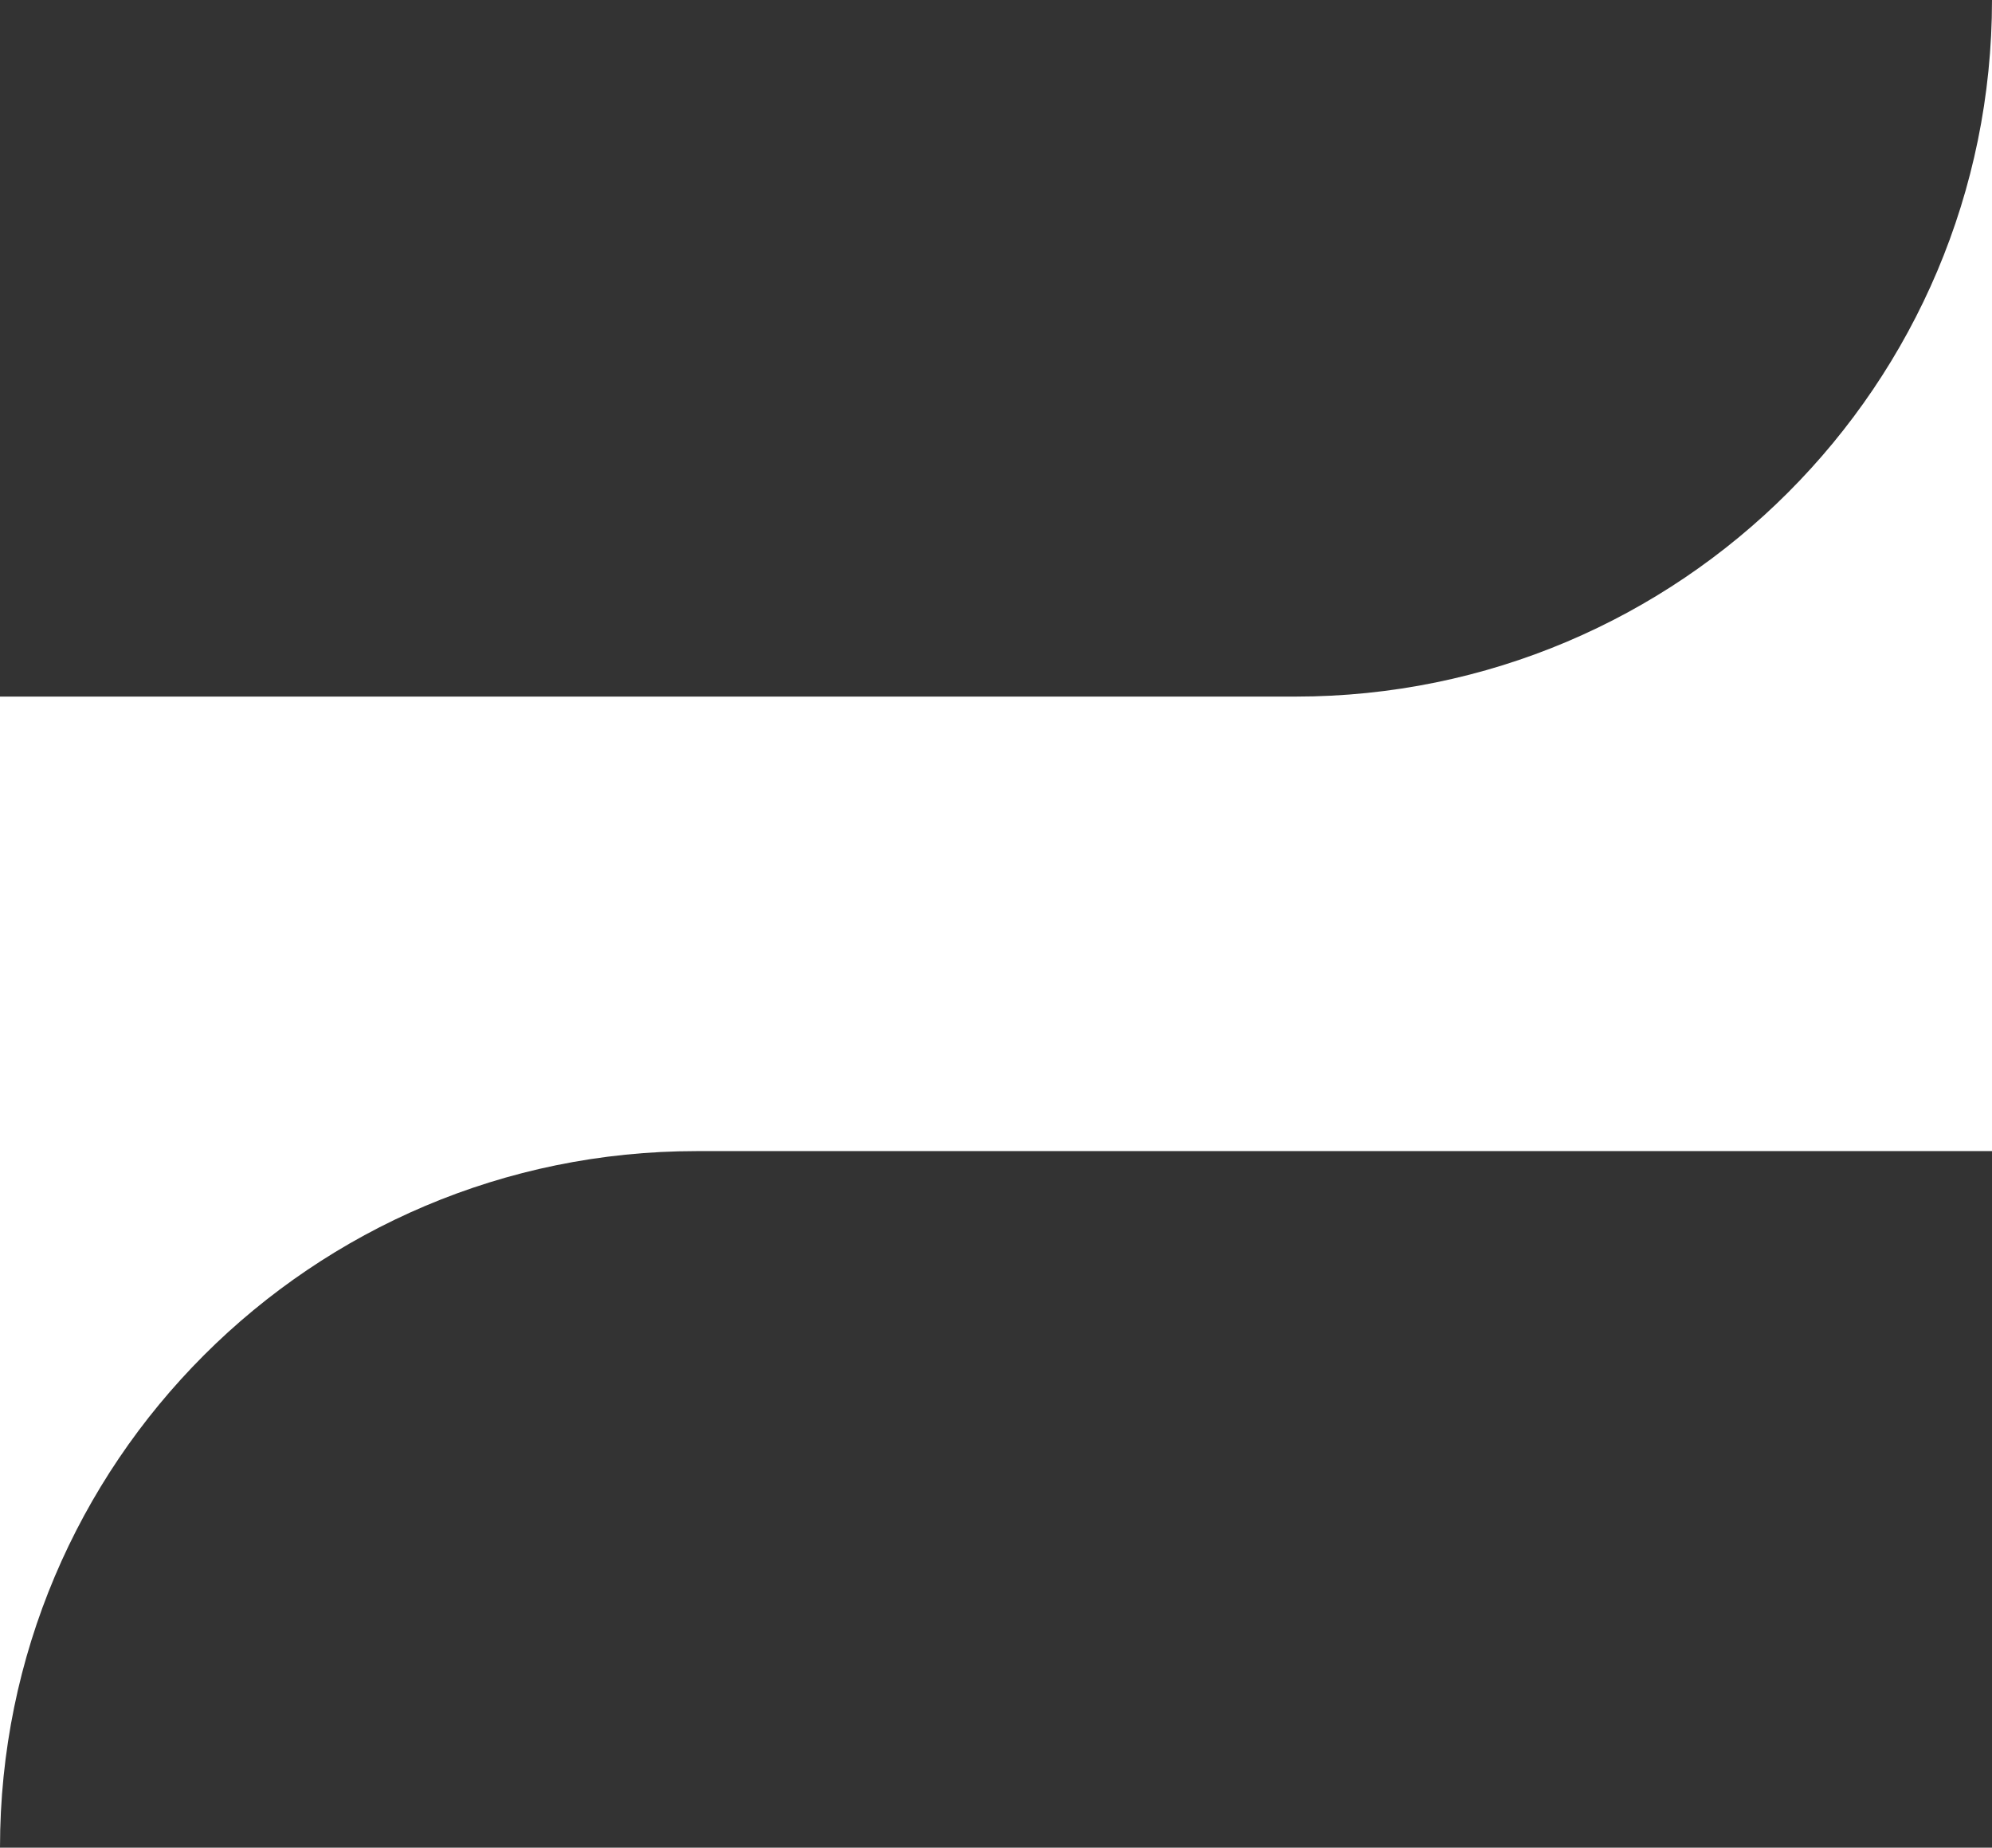 <?xml version="1.0" encoding="UTF-8"?><svg id="b" xmlns="http://www.w3.org/2000/svg" viewBox="0 0 1144 1061"><rect x="0" y="0" width="1144" height="1061" fill="#333333" stroke="none"/><defs><style>.d{fill:#fff;stroke-width:0px;}</style></defs><g id="c"><path class="d" d="M744,400H0v661c0-220.91,179.09-400,400-400h744V0c0,220.91-179.09,400-400,400Z"/></g></svg>